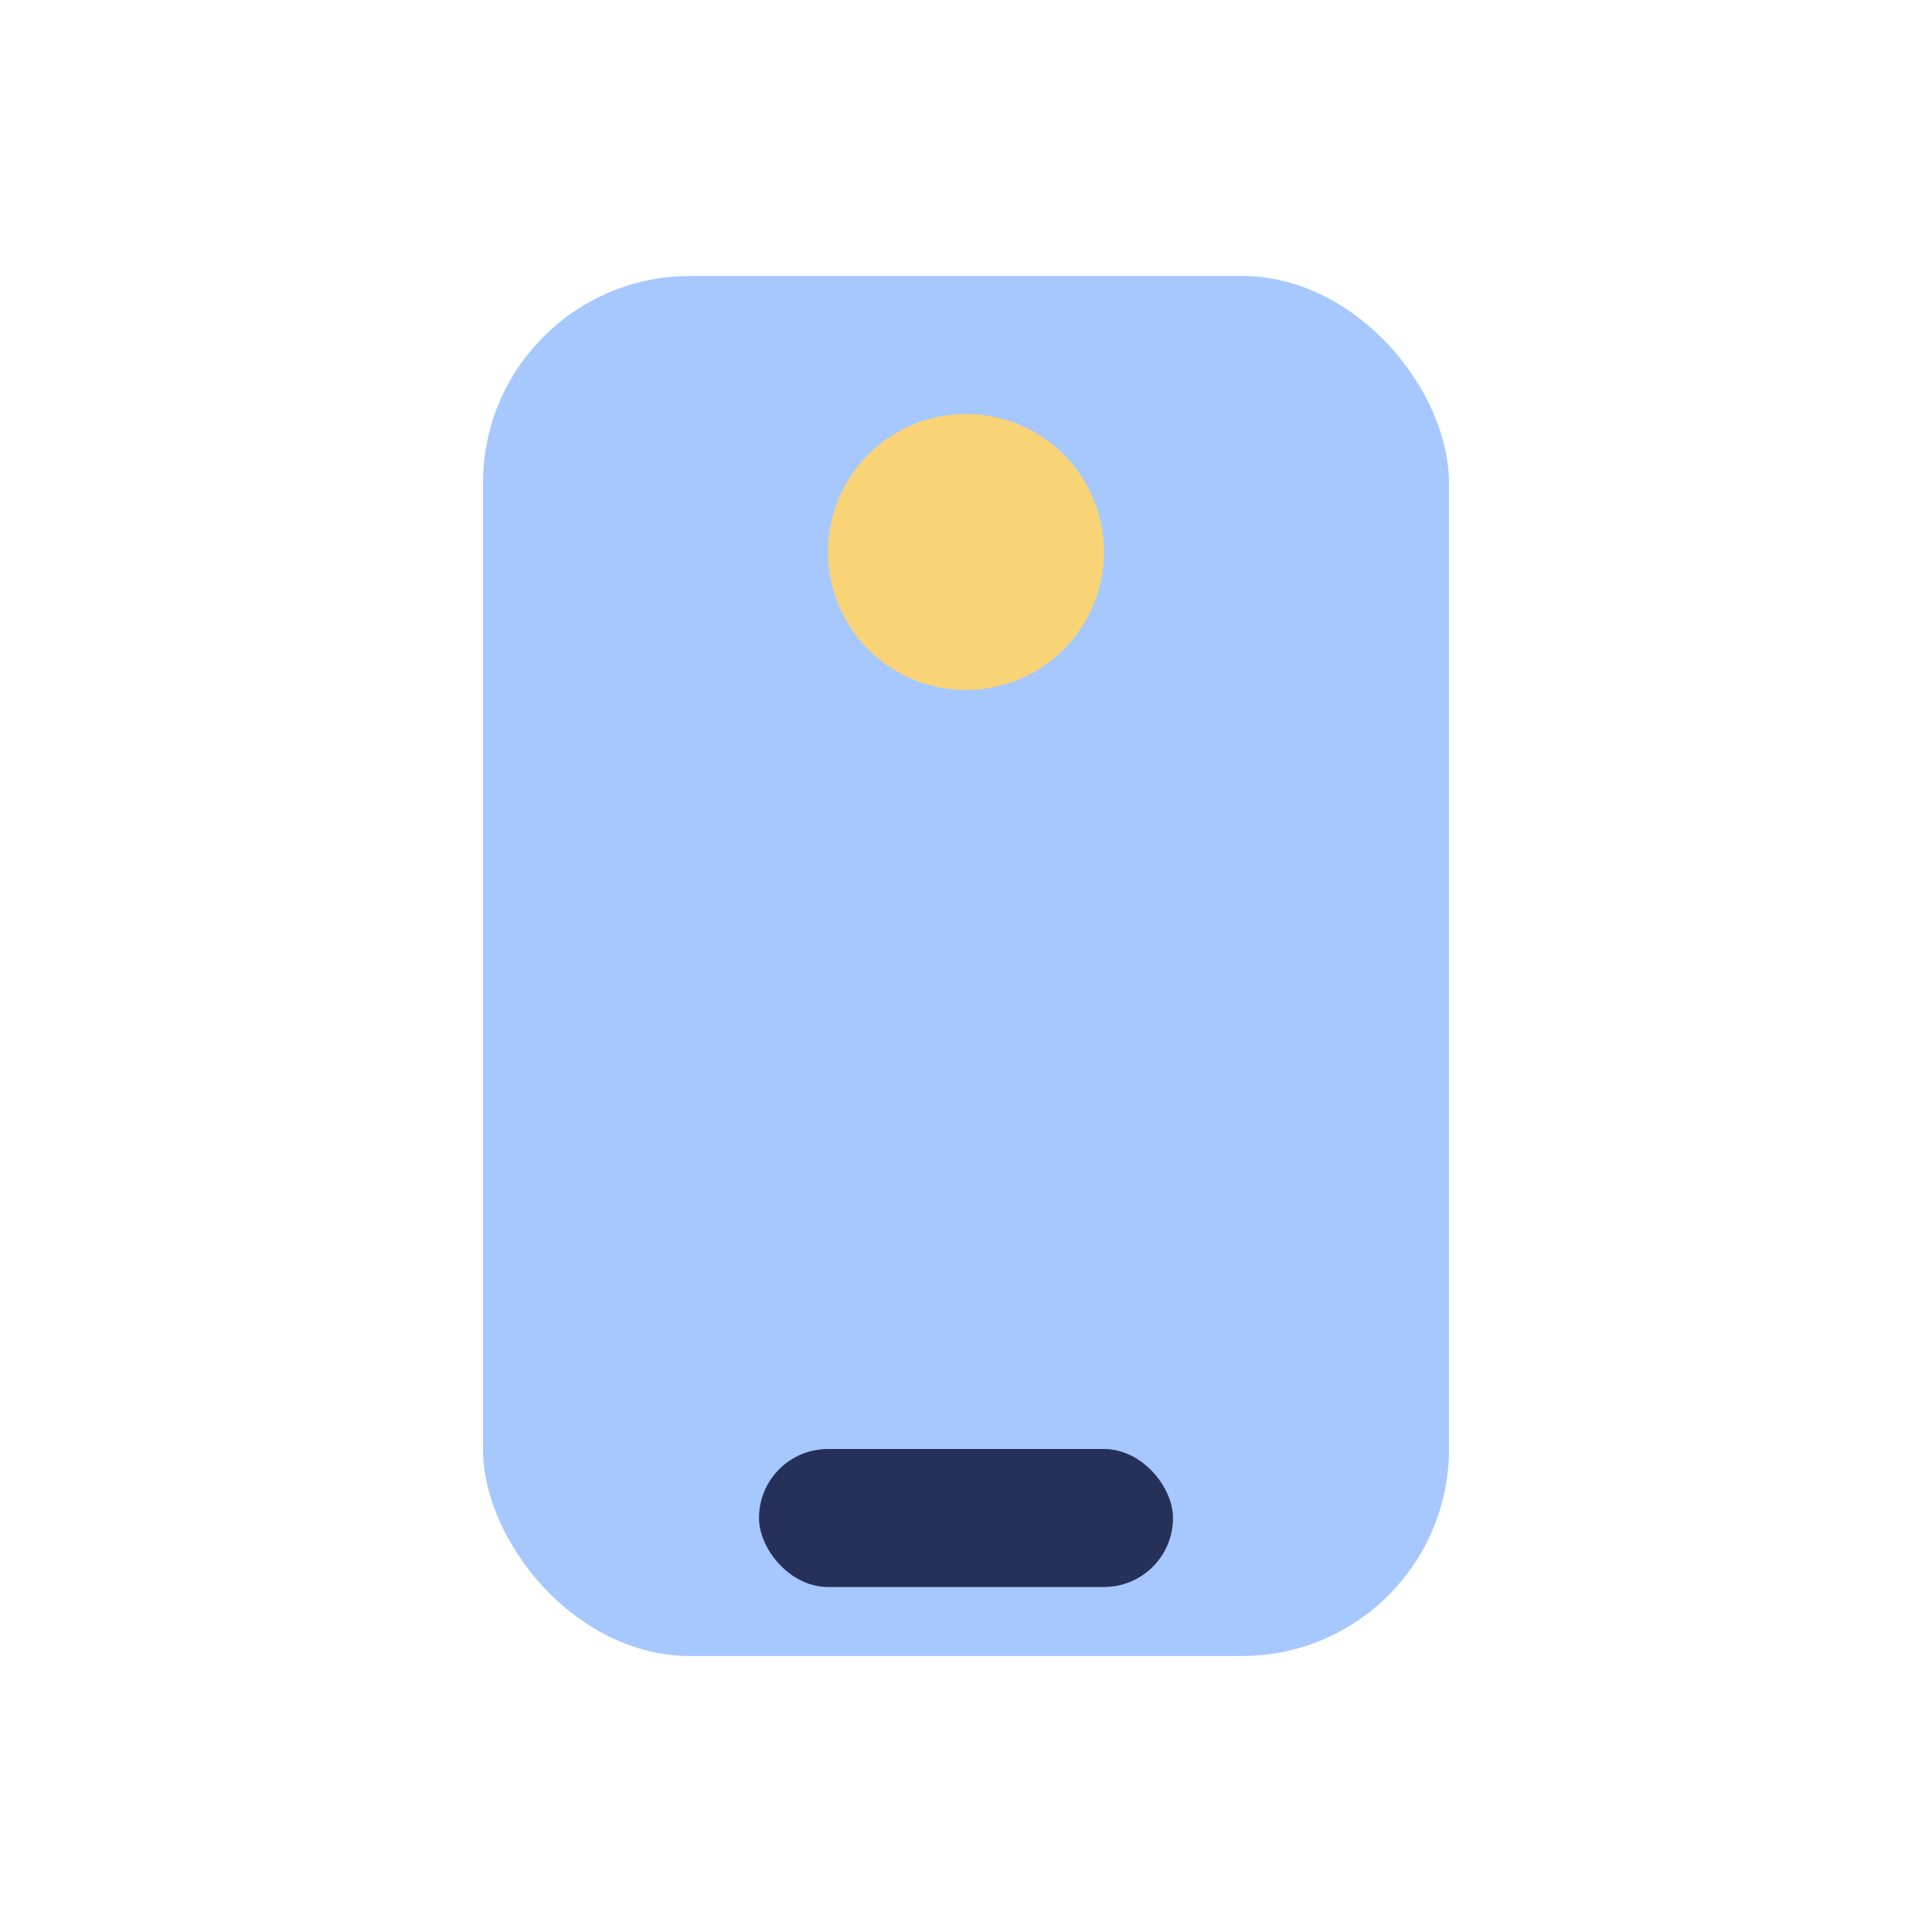 <?xml version="1.0" encoding="UTF-8"?>
<svg xmlns="http://www.w3.org/2000/svg" width="28" height="28" viewBox="0 0 28 28"><rect x="7" y="4" width="14" height="20" rx="3" fill="#A6C8FF"/><rect x="11" y="21" width="6" height="2" rx="1" fill="#263159"/><circle cx="14" cy="8" r="2" fill="#F8D477"/></svg>